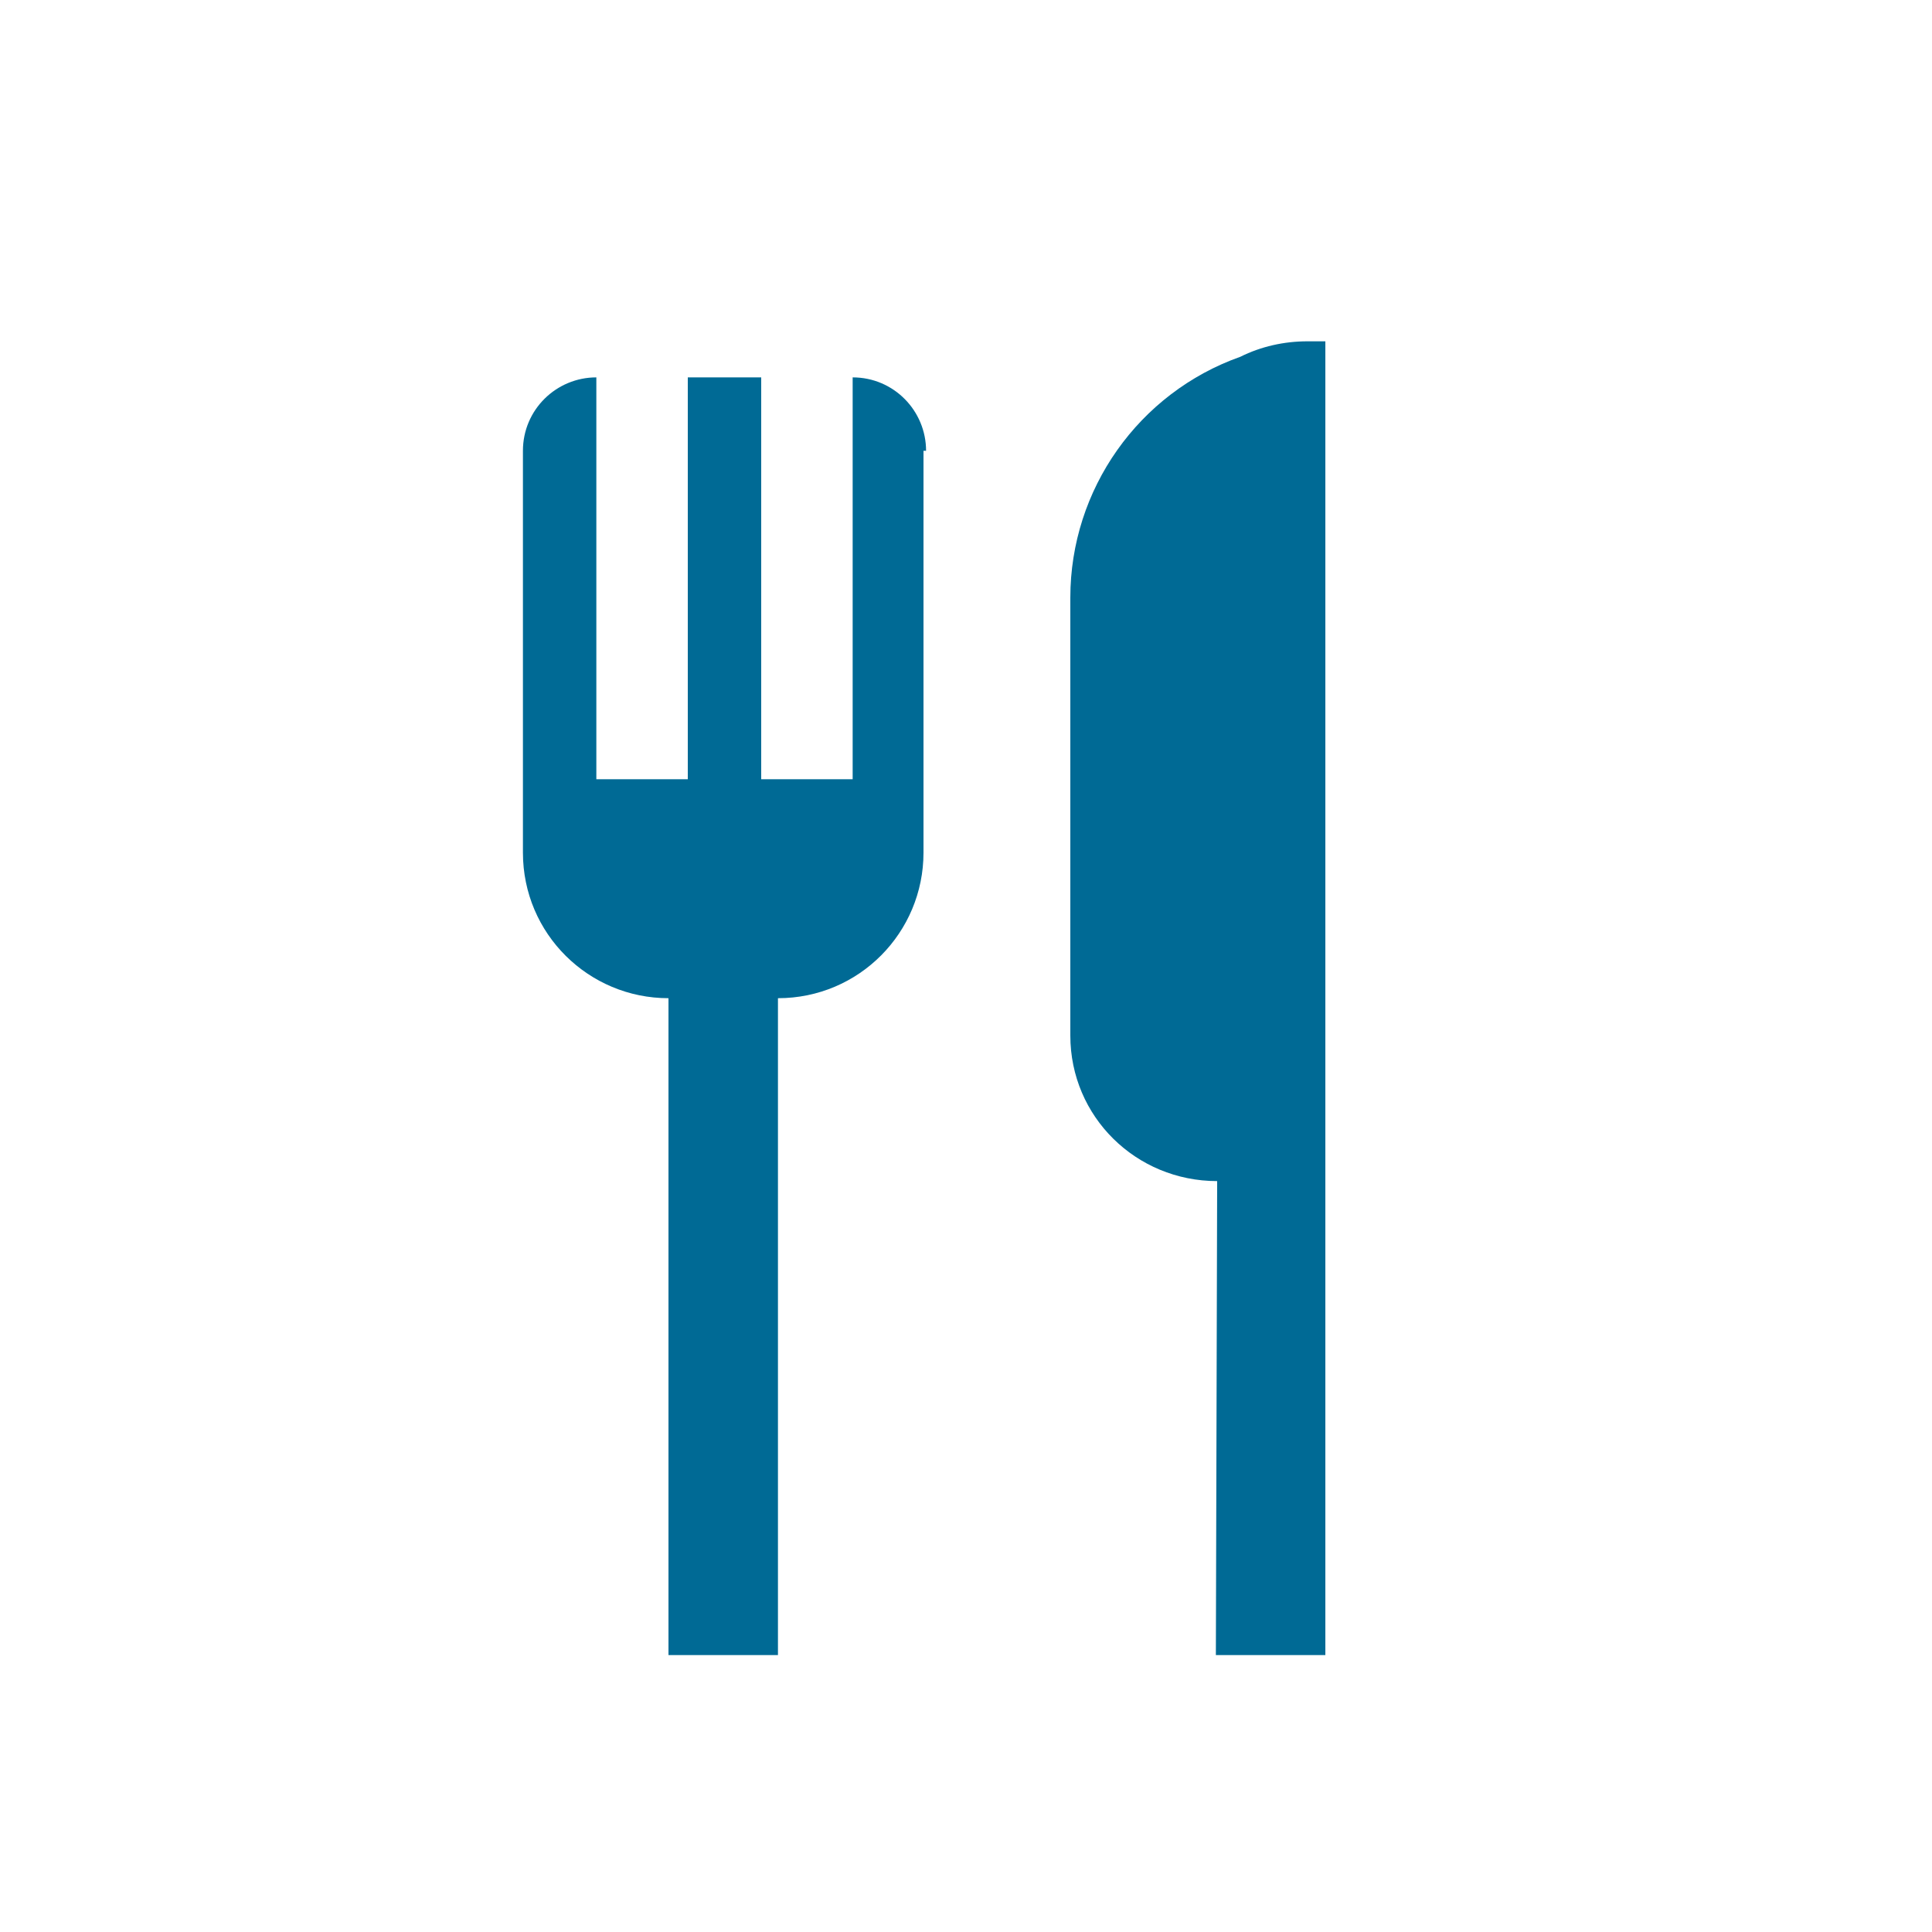 <?xml version="1.0" encoding="utf-8"?>
<!-- Generator: Adobe Illustrator 25.2.3, SVG Export Plug-In . SVG Version: 6.00 Build 0)  -->
<svg version="1.1" id="レイヤー_1" xmlns="http://www.w3.org/2000/svg" xmlns:xlink="http://www.w3.org/1999/xlink" x="0px"
	 y="0px" viewBox="0 0 150 150" style="enable-background:new 0 0 150 150;" xml:space="preserve">
<style type="text/css">
	.st0{fill:#006A95;}
</style>
<g id="編集モード">
	<path class="st0" d="M71.9,35c0-3.1-2.5-5.7-5.7-5.7c0,0,0,0,0,0v31.2h-7.1V29.3h-5.7v31.2h-7.1V29.3c-3.1,0-5.7,2.5-5.7,5.7l0,0
		v26.5l0,0v4.7l0,0c0,6.3,5.1,11.3,11.3,11.3l0,0v51h8.5v-51c6.3,0,11.3-5.1,11.3-11.3l0,0v-3.7l0,0V35z"/>
	<path class="st0" d="M94.5,91.7c-6.3,0-11.4-5-11.4-11.3c0,0,0,0,0,0V60.5l0,0V46.4c0-8.4,5.3-15.9,13.2-18.7
		c1.6-0.8,3.4-1.2,5.2-1.2h1.4v34l0,0v68h-8.5L94.5,91.7z"/>
</g>
</svg>

